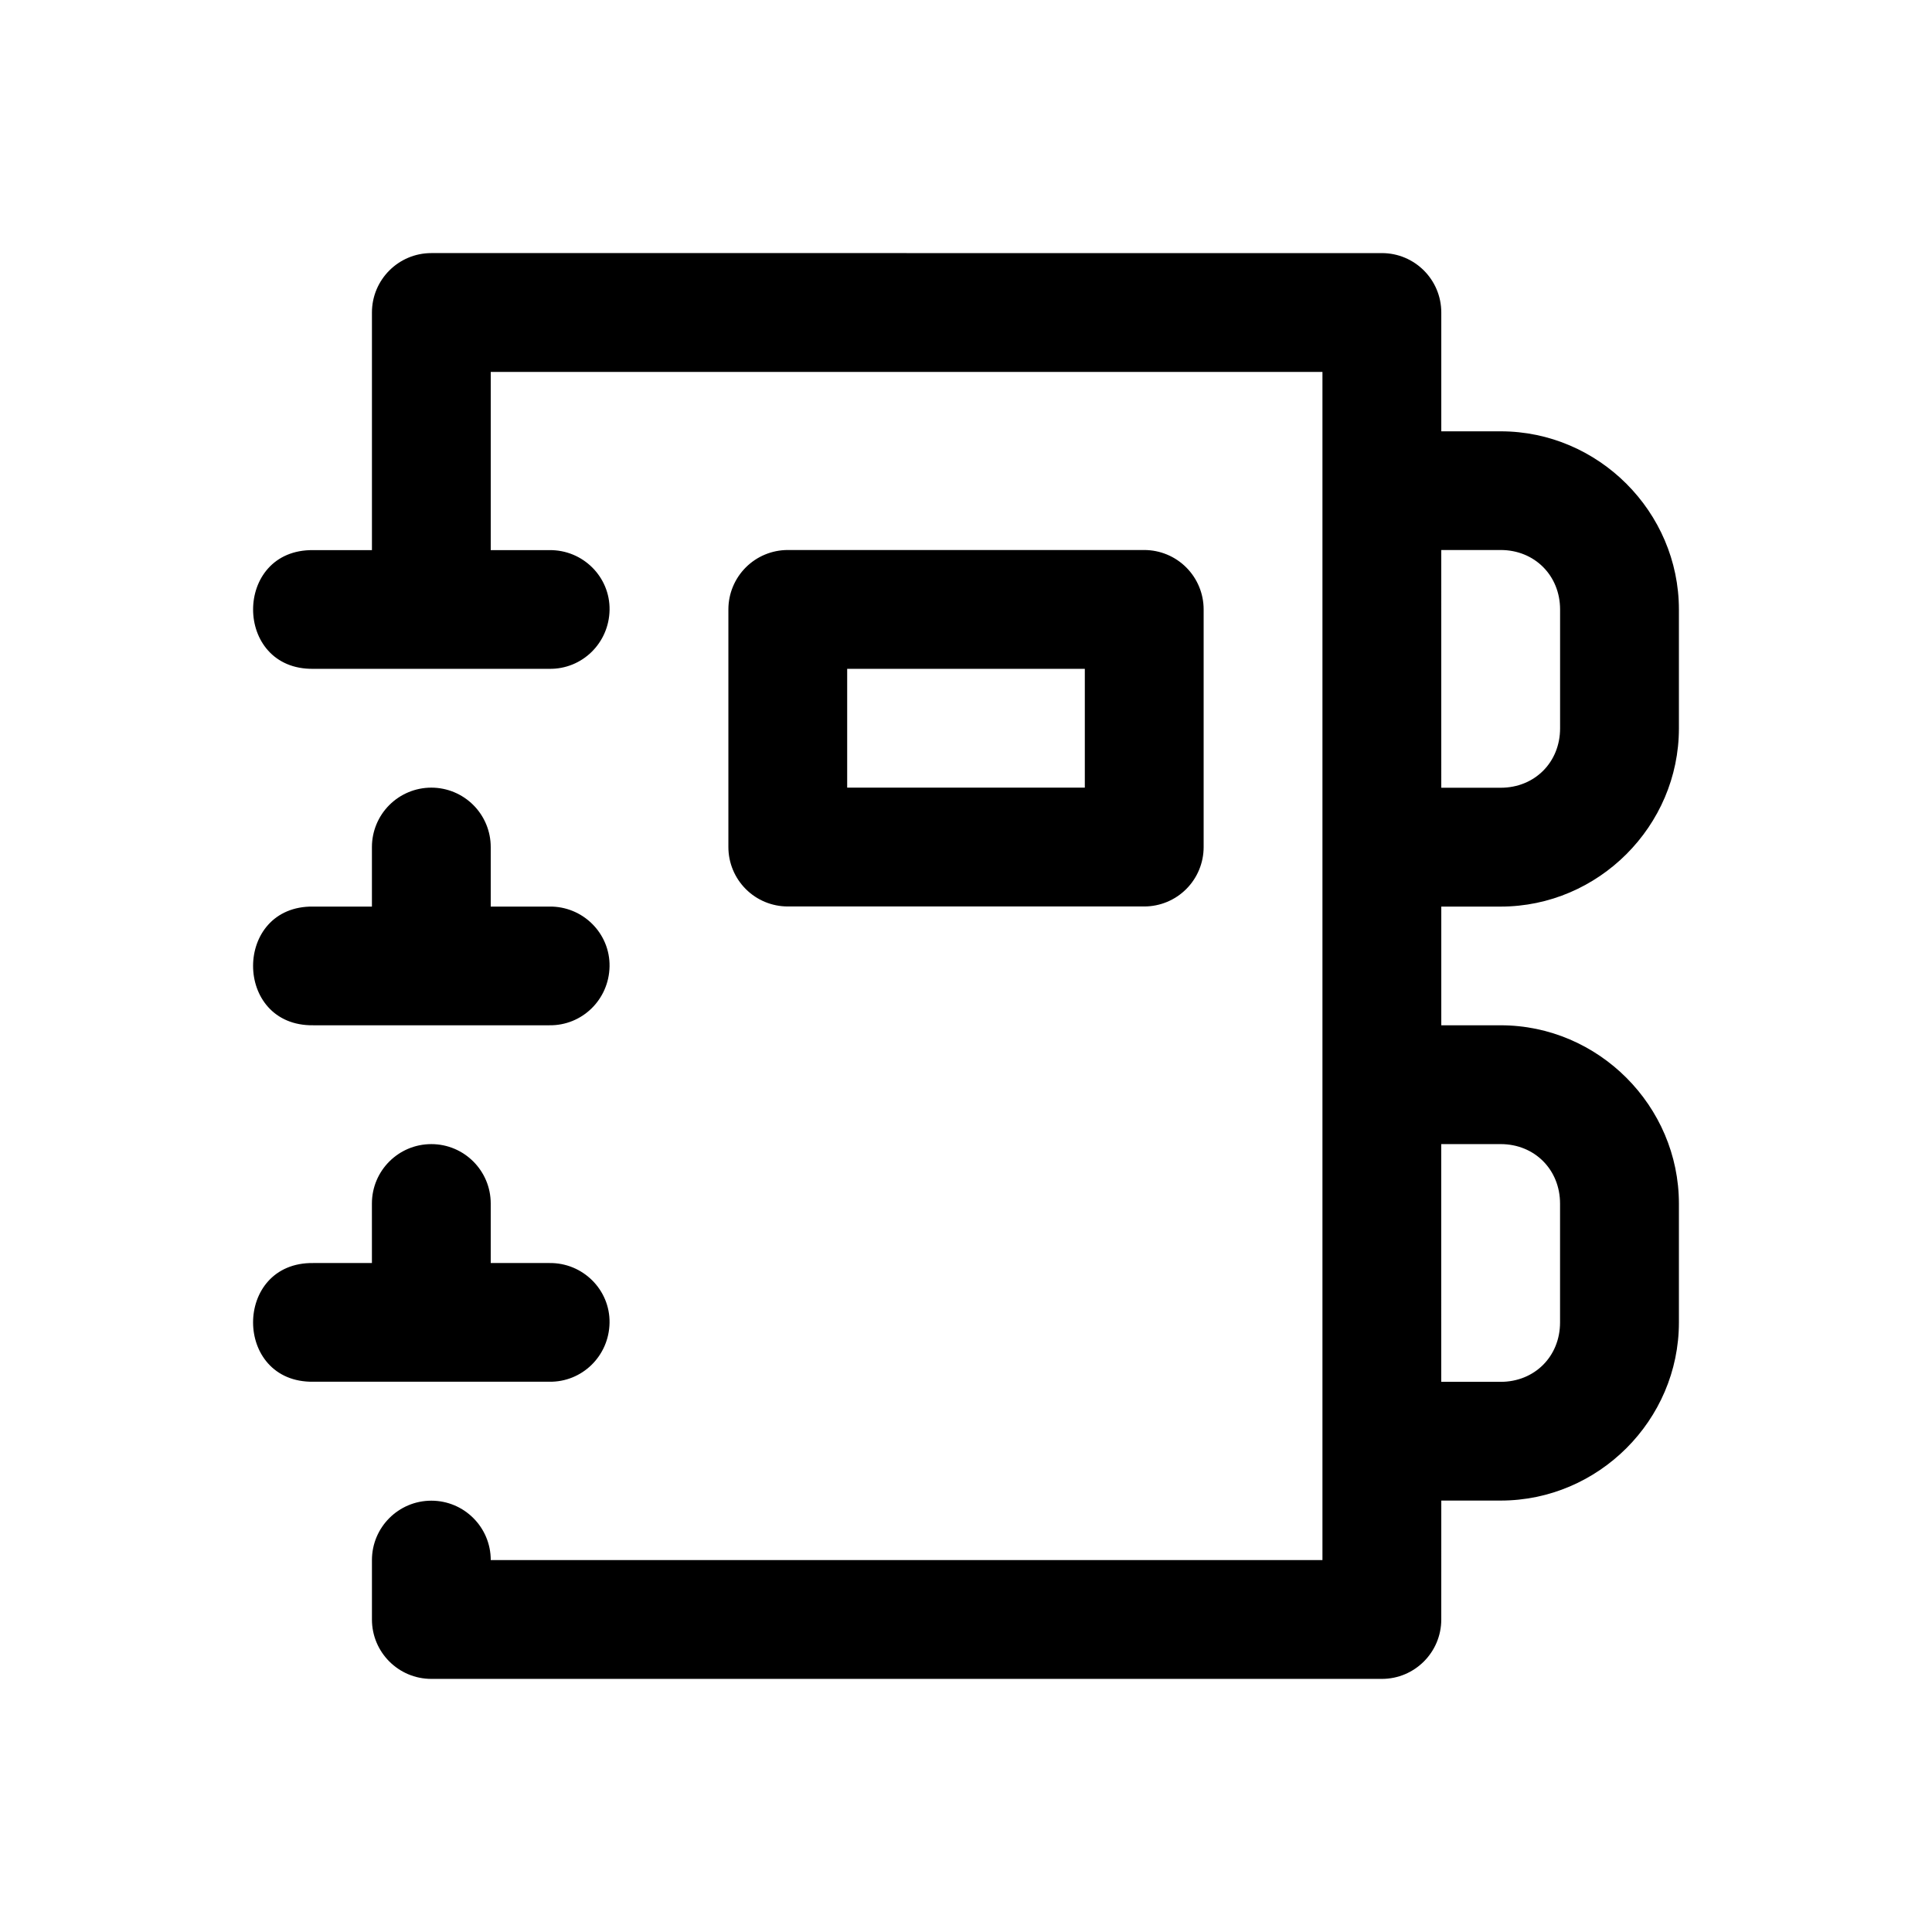 <?xml version="1.0" encoding="UTF-8"?>
<!-- Uploaded to: ICON Repo, www.svgrepo.com, Generator: ICON Repo Mixer Tools -->
<svg fill="#000000" width="800px" height="800px" version="1.1" viewBox="144 144 512 512" xmlns="http://www.w3.org/2000/svg">
 <path d="m258.31 211.07c-8.695 0-15.742 7.051-15.742 15.742v62.977h-15.527c-21.289-0.301-21.289 31.758 0 31.457h62.543c8.684 0.125 15.801-6.812 15.957-15.59 0.16-8.777-7.082-15.992-15.957-15.867h-15.531v-47.23h220.41v314.88h-220.41c0-8.695-7.047-15.742-15.742-15.742-8.695 0-15.742 7.051-15.742 15.742v15.742c0 8.695 7.047 15.742 15.742 15.742h251.9c8.695 0 15.742-7.051 15.742-15.742l0.004-31.516h15.742c25.895 0 47.23-21.305 47.23-47.203v-31.488c0-25.898-21.34-47.262-47.23-47.262h-15.742v-31.457h15.742c25.895 0 47.23-21.336 47.23-47.23v-31.488c0-25.898-21.34-47.234-47.23-47.234h-15.742v-31.488c0-8.695-7.047-15.742-15.742-15.742zm94.461 78.691v-0.004c-4.176 0.004-8.18 1.66-11.129 4.613-2.953 2.953-4.613 6.957-4.613 11.133v62.977c0 4.176 1.66 8.18 4.613 11.133 2.949 2.953 6.953 4.609 11.129 4.609h94.465c4.176 0 8.18-1.66 11.129-4.609 2.953-2.953 4.613-6.957 4.613-11.133v-62.977c0-4.176-1.66-8.18-4.613-11.133-2.949-2.953-6.953-4.609-11.129-4.613zm173.18 0 15.746-0.004c8.996 0 15.742 6.773 15.742 15.773v31.488c0 9-6.746 15.742-15.742 15.742h-15.742zm-157.44 31.488h62.977v31.488h-62.977zm-110.21 31.488 0.004-0.004c-4.176 0-8.18 1.66-11.133 4.613s-4.609 6.957-4.609 11.133v15.773h-15.527c-21.289-0.301-21.289 31.758 0 31.457h62.543c8.684 0.125 15.801-6.812 15.957-15.59 0.16-8.777-7.082-15.992-15.957-15.867h-15.531v-15.773c0-4.176-1.656-8.18-4.609-11.133s-6.957-4.613-11.133-4.613zm0 94.465c-8.695 0-15.742 7.051-15.742 15.742l0.004 15.773h-15.527c-21.289-0.301-21.289 31.758 0 31.457h62.543c8.684 0.125 15.801-6.812 15.957-15.59 0.16-8.777-7.082-15.992-15.957-15.867h-15.531v-15.773c0-8.695-7.047-15.742-15.742-15.742zm267.64 0 15.746-0.004c8.996 0 15.742 6.773 15.742 15.773v31.488c0 9-6.746 15.742-15.742 15.742h-15.742z"/>
</svg>
